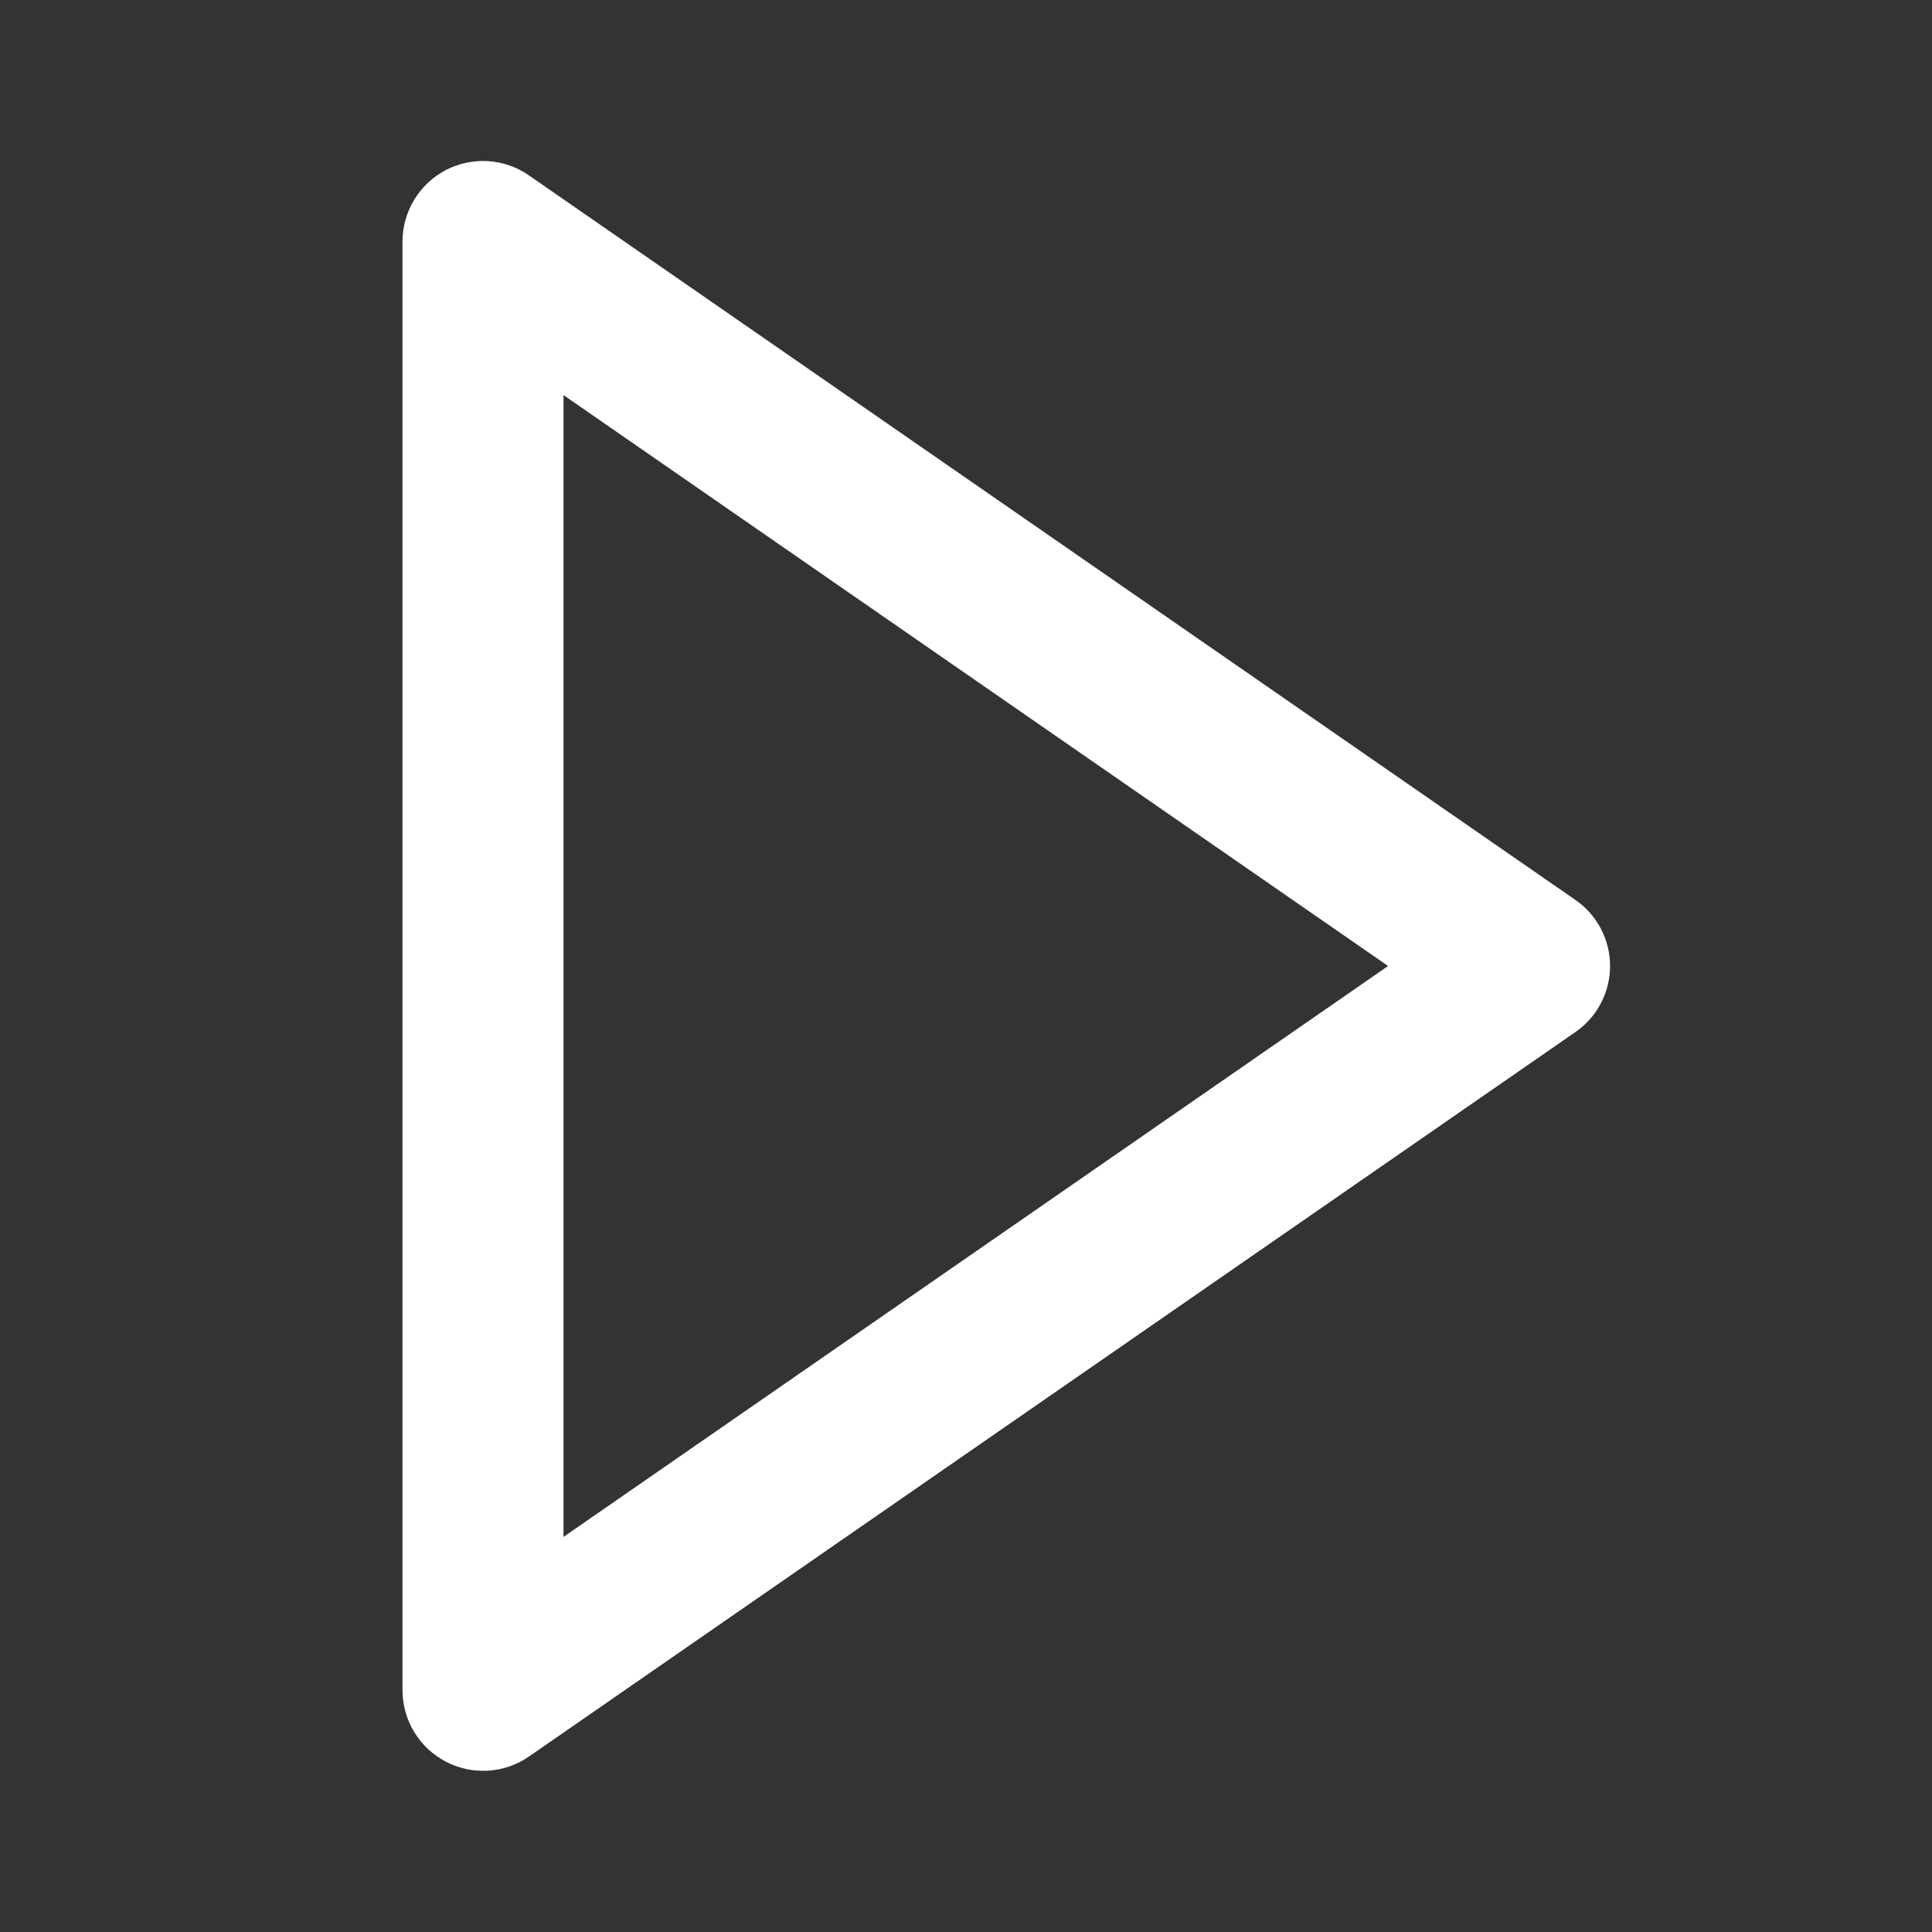<svg width="30" height="30" viewBox="0 0 30 30" fill="none" xmlns="http://www.w3.org/2000/svg">
<rect x="0" y="0" width="30" height="30" fill="#333333" stroke="none"/>
<path d="M6.92 2.642C6.718 2.749 6.549 2.908 6.431 3.103C6.313 3.298 6.25 3.522 6.25 3.75L6.25 26.25C6.251 26.478 6.314 26.701 6.432 26.895C6.55 27.09 6.72 27.249 6.921 27.354C7.123 27.46 7.35 27.509 7.577 27.495C7.804 27.482 8.024 27.406 8.211 27.277L24.461 16.027C24.628 15.913 24.764 15.759 24.858 15.58C24.952 15.401 25.001 15.202 25.001 15C25.001 14.798 24.952 14.599 24.858 14.42C24.764 14.241 24.628 14.087 24.461 13.973L8.211 2.722C8.024 2.592 7.804 2.516 7.577 2.502C7.349 2.488 7.122 2.537 6.92 2.642ZM21.554 15L8.75 23.865L8.75 6.135L21.554 15Z" fill="white"/>
</svg>
